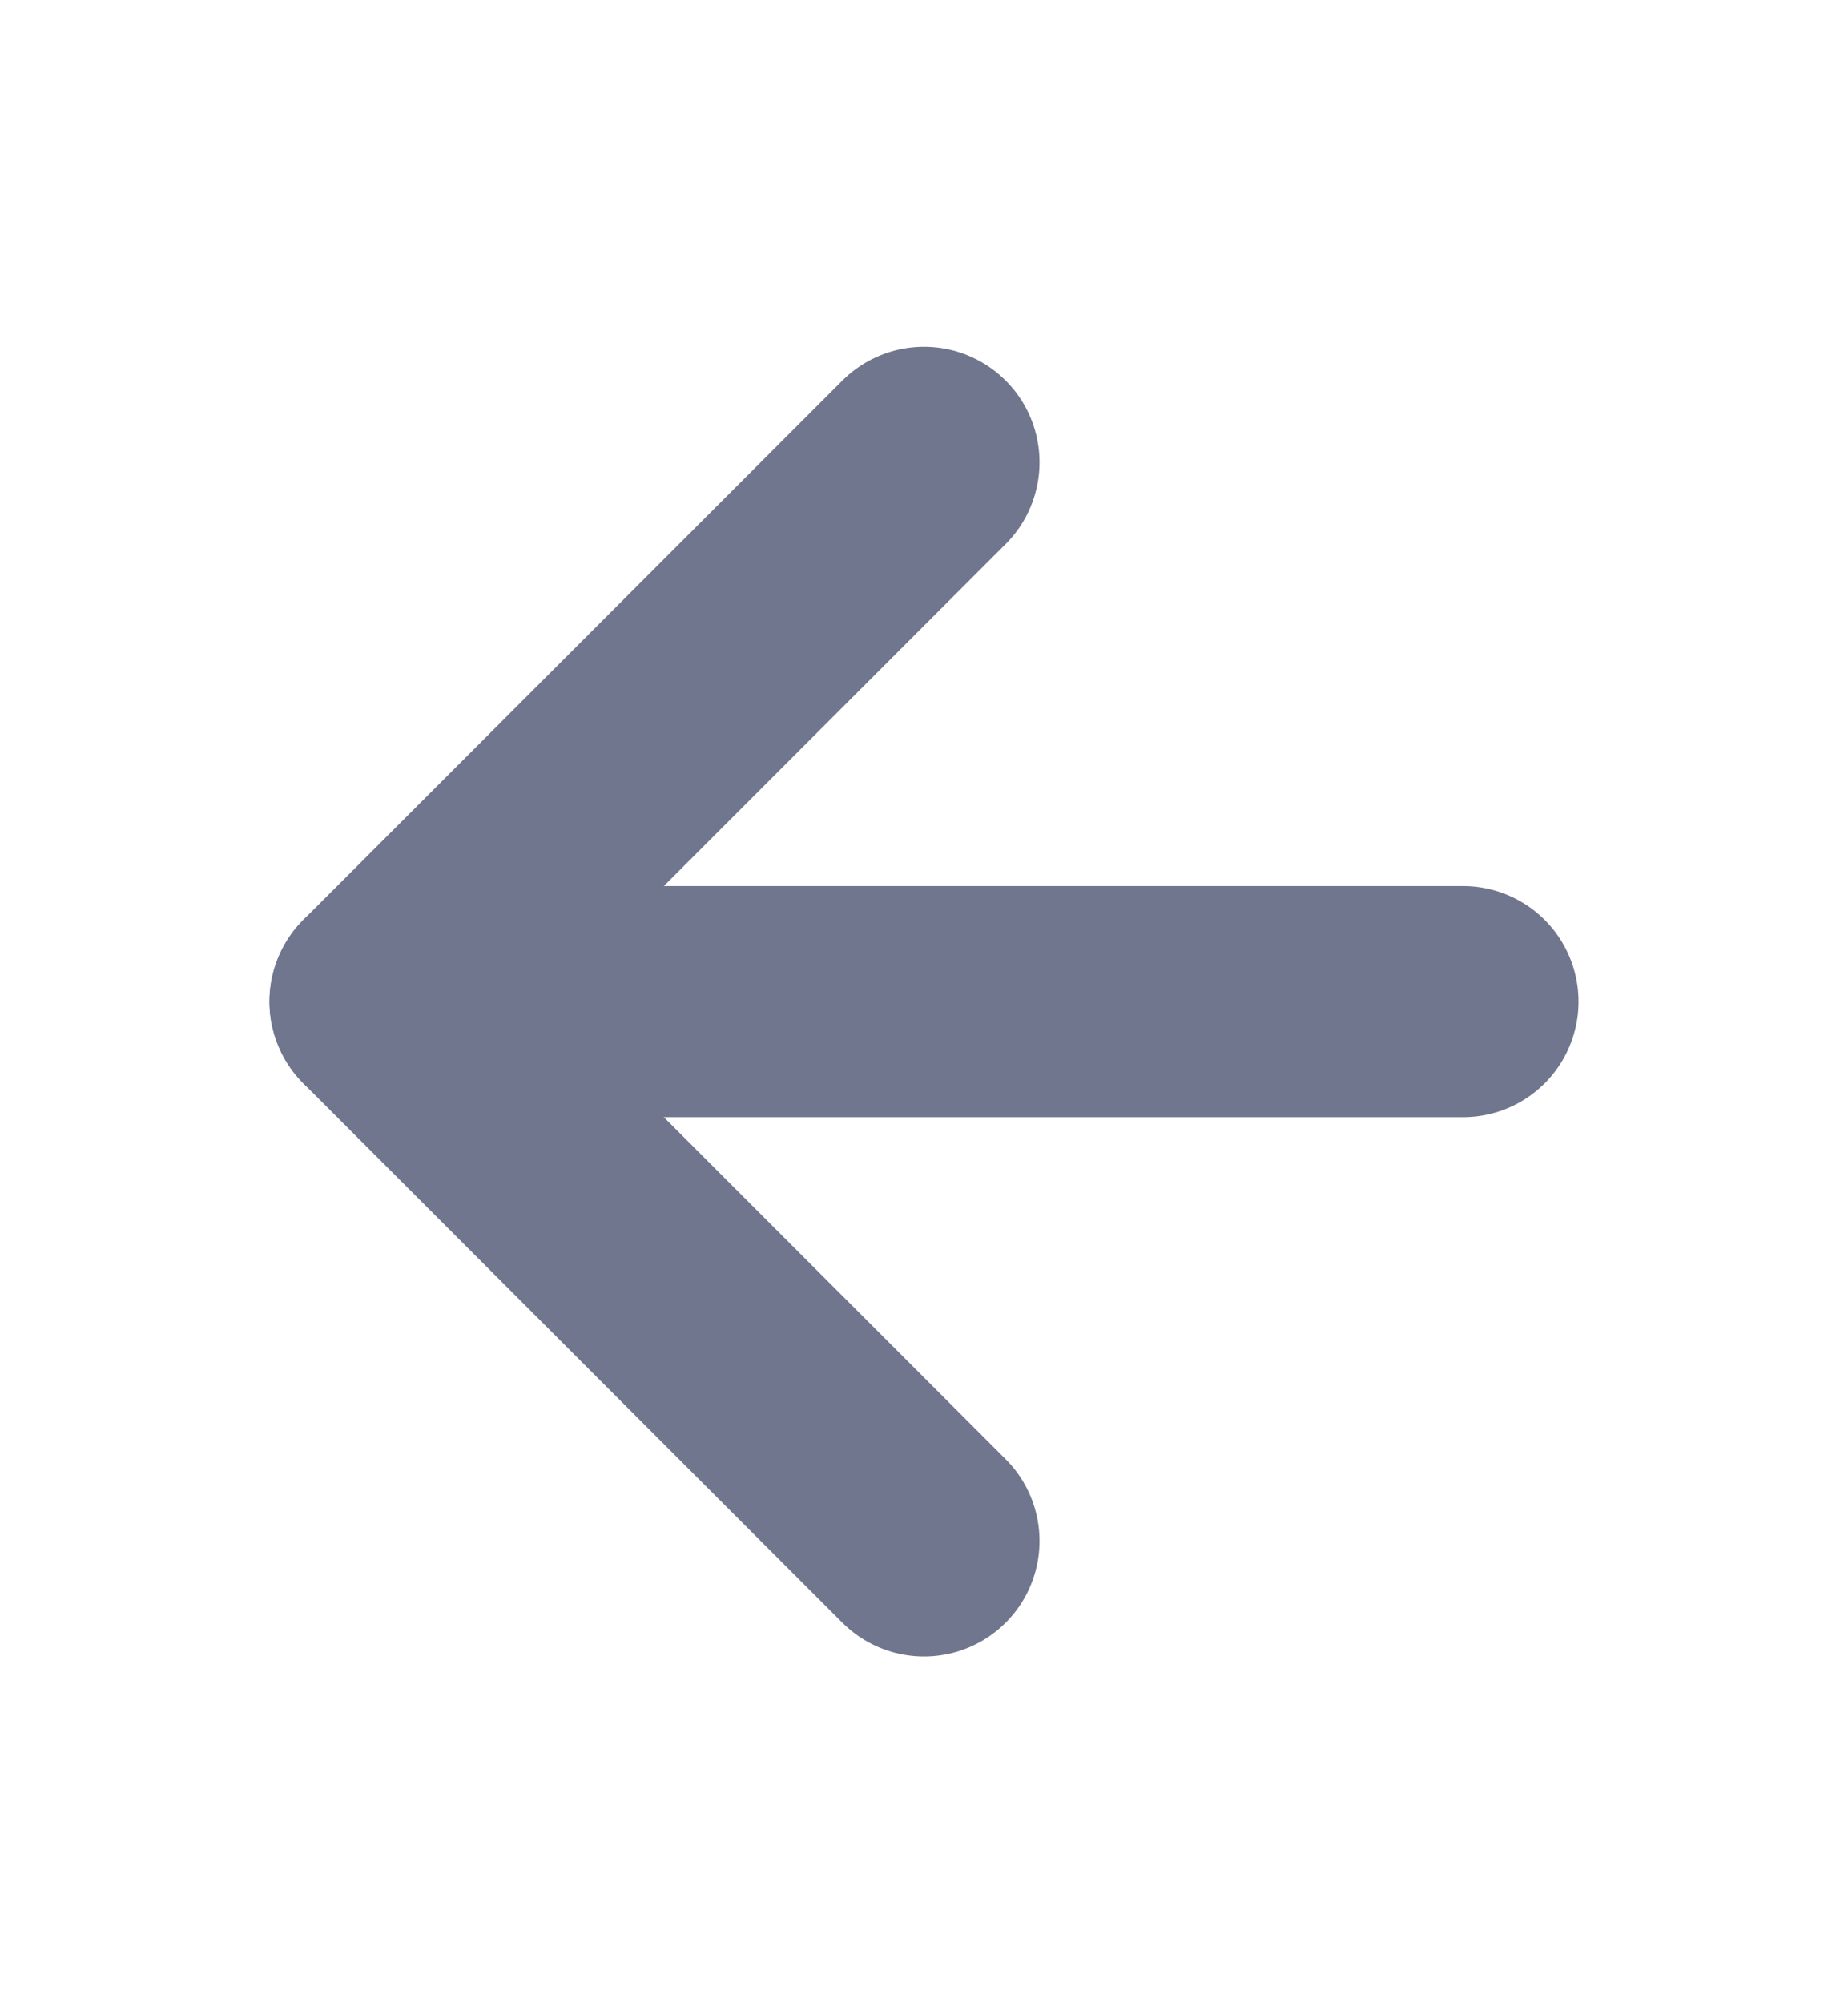 <svg width="12" height="13" viewBox="0 0 12 13" fill="none" xmlns="http://www.w3.org/2000/svg">
<path d="M9.5 6.5H2.5" stroke="#6F768D" stroke-width="1.5" stroke-linecap="round" stroke-linejoin="round"/>
<path d="M6 10L2.5 6.5L6 3" stroke="#6F768D" stroke-width="1.5" stroke-linecap="round" stroke-linejoin="round"/>
</svg>
